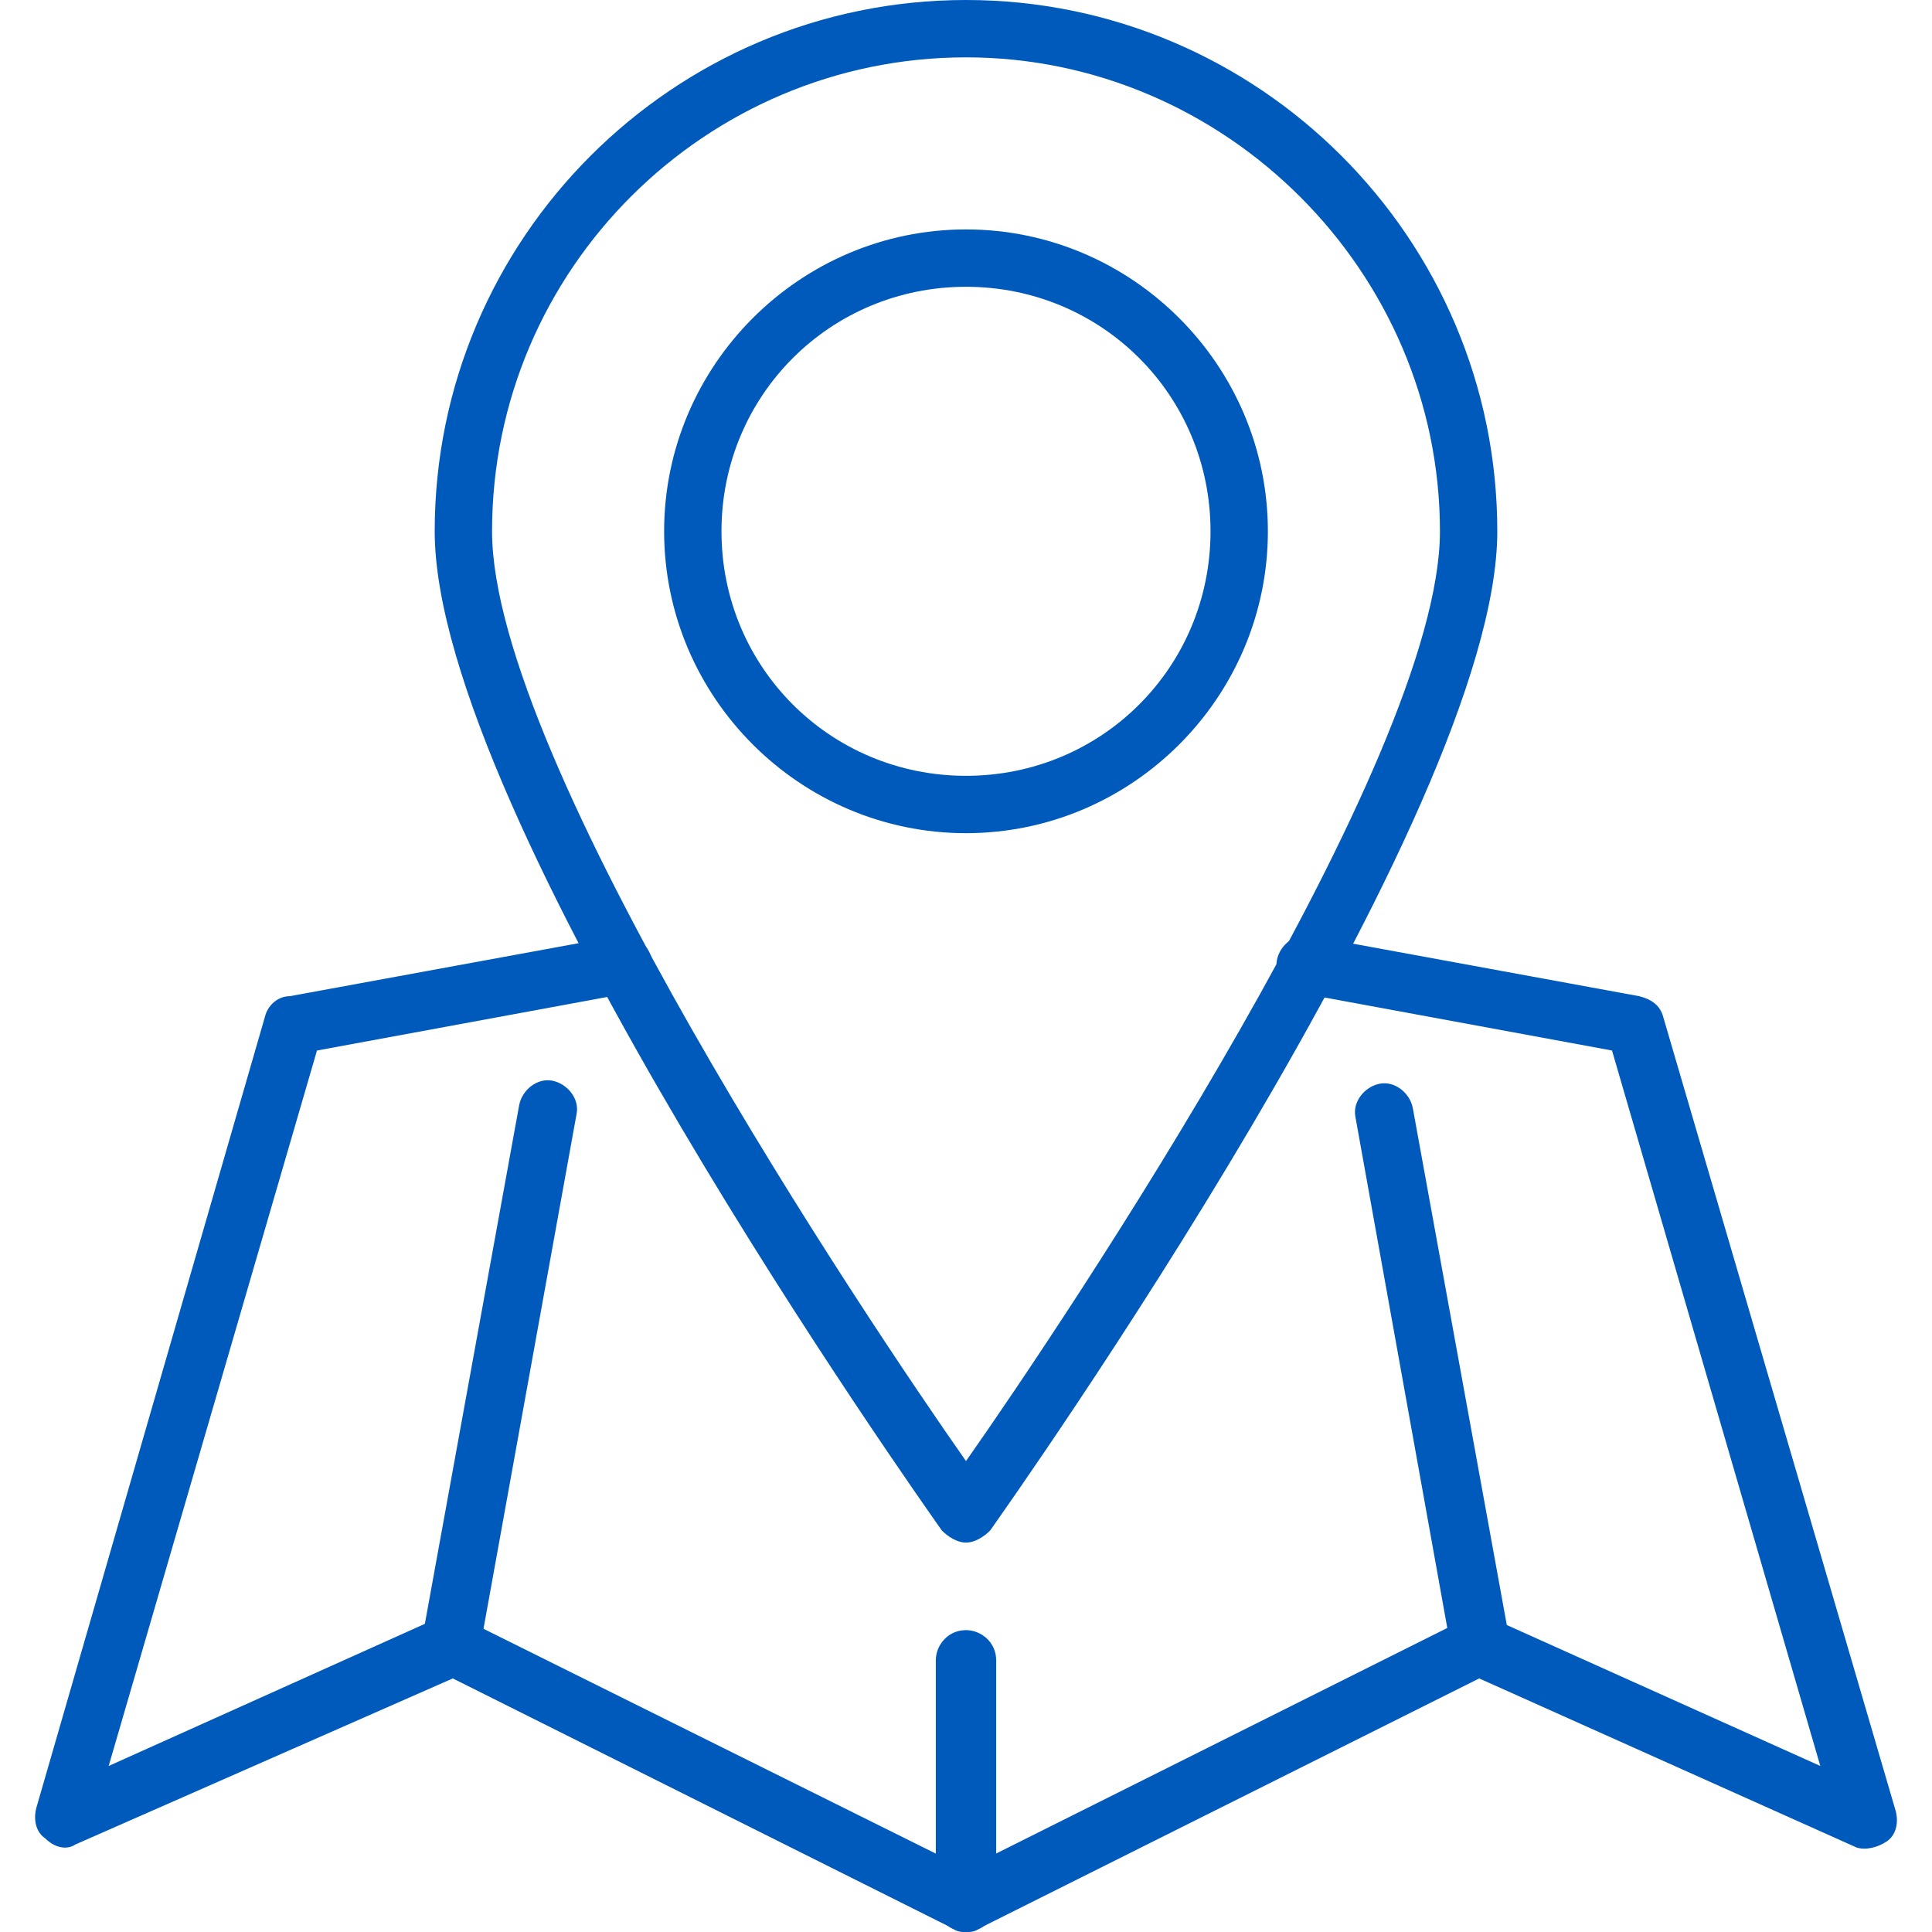 <svg id="Layer_1" enable-background="new 0 0 64 64" height="300" viewBox="0 0 64 64" width="300" xmlns="http://www.w3.org/2000/svg" version="1.1" xmlns:xlink="http://www.w3.org/1999/xlink" xmlns:svgjs="http://svgjs.dev/svgjs"><g transform="matrix(1,0,0,1,0,0)"><g><g><g><path d="m32 64c-.1 0-.3 0-.4-.1l-16.6-8.3-12.5 5.5c-.3.2-.7.1-1-.2-.3-.2-.4-.6-.3-1l7.6-26.3c.1-.3.4-.6.8-.6l10.9-2c.5-.1 1 .3 1.1.8s-.3 1-.8 1.1l-10.3 1.9-6.9 23.7 10.9-4.9c.3-.1.6-.1.8 0l16.7 8.3 16.6-8.3c.3-.1.6-.1.8 0l10.9 4.9-6.9-23.7-10.3-1.9c-.5-.1-.9-.6-.8-1.1s.6-.9 1.1-.8l10.9 2c.4.1.7.3.8.7l7.7 26.3c.1.4 0 .8-.3 1s-.7.3-1 .2l-12.5-5.6-16.6 8.3c-.1.1-.3.1-.4.1z" fill="#005abc" fill-opacity="1" data-original-color="#000000ff" stroke="none" stroke-opacity="1"/></g><g><path d="m15 55.5c-.5 0-1-.4-1-1 0-.1 0-.2 0-.3l3.2-17.6c.1-.5.6-.9 1.1-.8s.9.6.8 1.1l-3.2 17.7c-.1.5-.5.9-.9.9z" fill="#005abc" fill-opacity="1" data-original-color="#000000ff" stroke="none" stroke-opacity="1"/></g><g><path d="m49 55.5c-.4 0-.8-.3-.9-.7l-3.2-17.8c-.1-.5.3-1 .8-1.1s1 .3 1.1.8l3.2 17.6c.1.5-.2 1-.7 1.1-.1.1-.2.1-.3.1z" fill="#005abc" fill-opacity="1" data-original-color="#000000ff" stroke="none" stroke-opacity="1"/></g></g><g><g><path d="m32 51.1c-.3 0-.6-.2-.8-.4-.7-1-16.8-23.7-16.8-33.1 0-9.7 7.9-17.6 17.6-17.6s17.6 7.9 17.6 17.6c0 9.4-16.1 32.1-16.8 33.1-.2.2-.5.4-.8.4zm0-49.2c-8.6 0-15.7 7-15.7 15.7 0 7.6 12.4 26.1 15.7 30.8 3.3-4.7 15.7-23.2 15.7-30.8 0-8.6-7.1-15.7-15.7-15.7z" fill="#005abc" fill-opacity="1" data-original-color="#000000ff" stroke="none" stroke-opacity="1"/></g><g><path d="m32 27.6c-5.5 0-10-4.5-10-10s4.5-10 10-10 10 4.5 10 10-4.5 10-10 10zm0-18.1c-4.5 0-8.1 3.6-8.1 8.1s3.6 8.1 8.1 8.1 8.1-3.6 8.1-8.1-3.6-8.1-8.1-8.1z" fill="#005abc" fill-opacity="1" data-original-color="#000000ff" stroke="none" stroke-opacity="1"/></g></g><g><path d="m32 64c-.5 0-1-.4-1-1v-8c0-.5.4-1 1-1 .5 0 1 .4 1 1v8c0 .6-.5 1-1 1z" fill="#005abc" fill-opacity="1" data-original-color="#000000ff" stroke="none" stroke-opacity="1"/></g></g></g></svg>